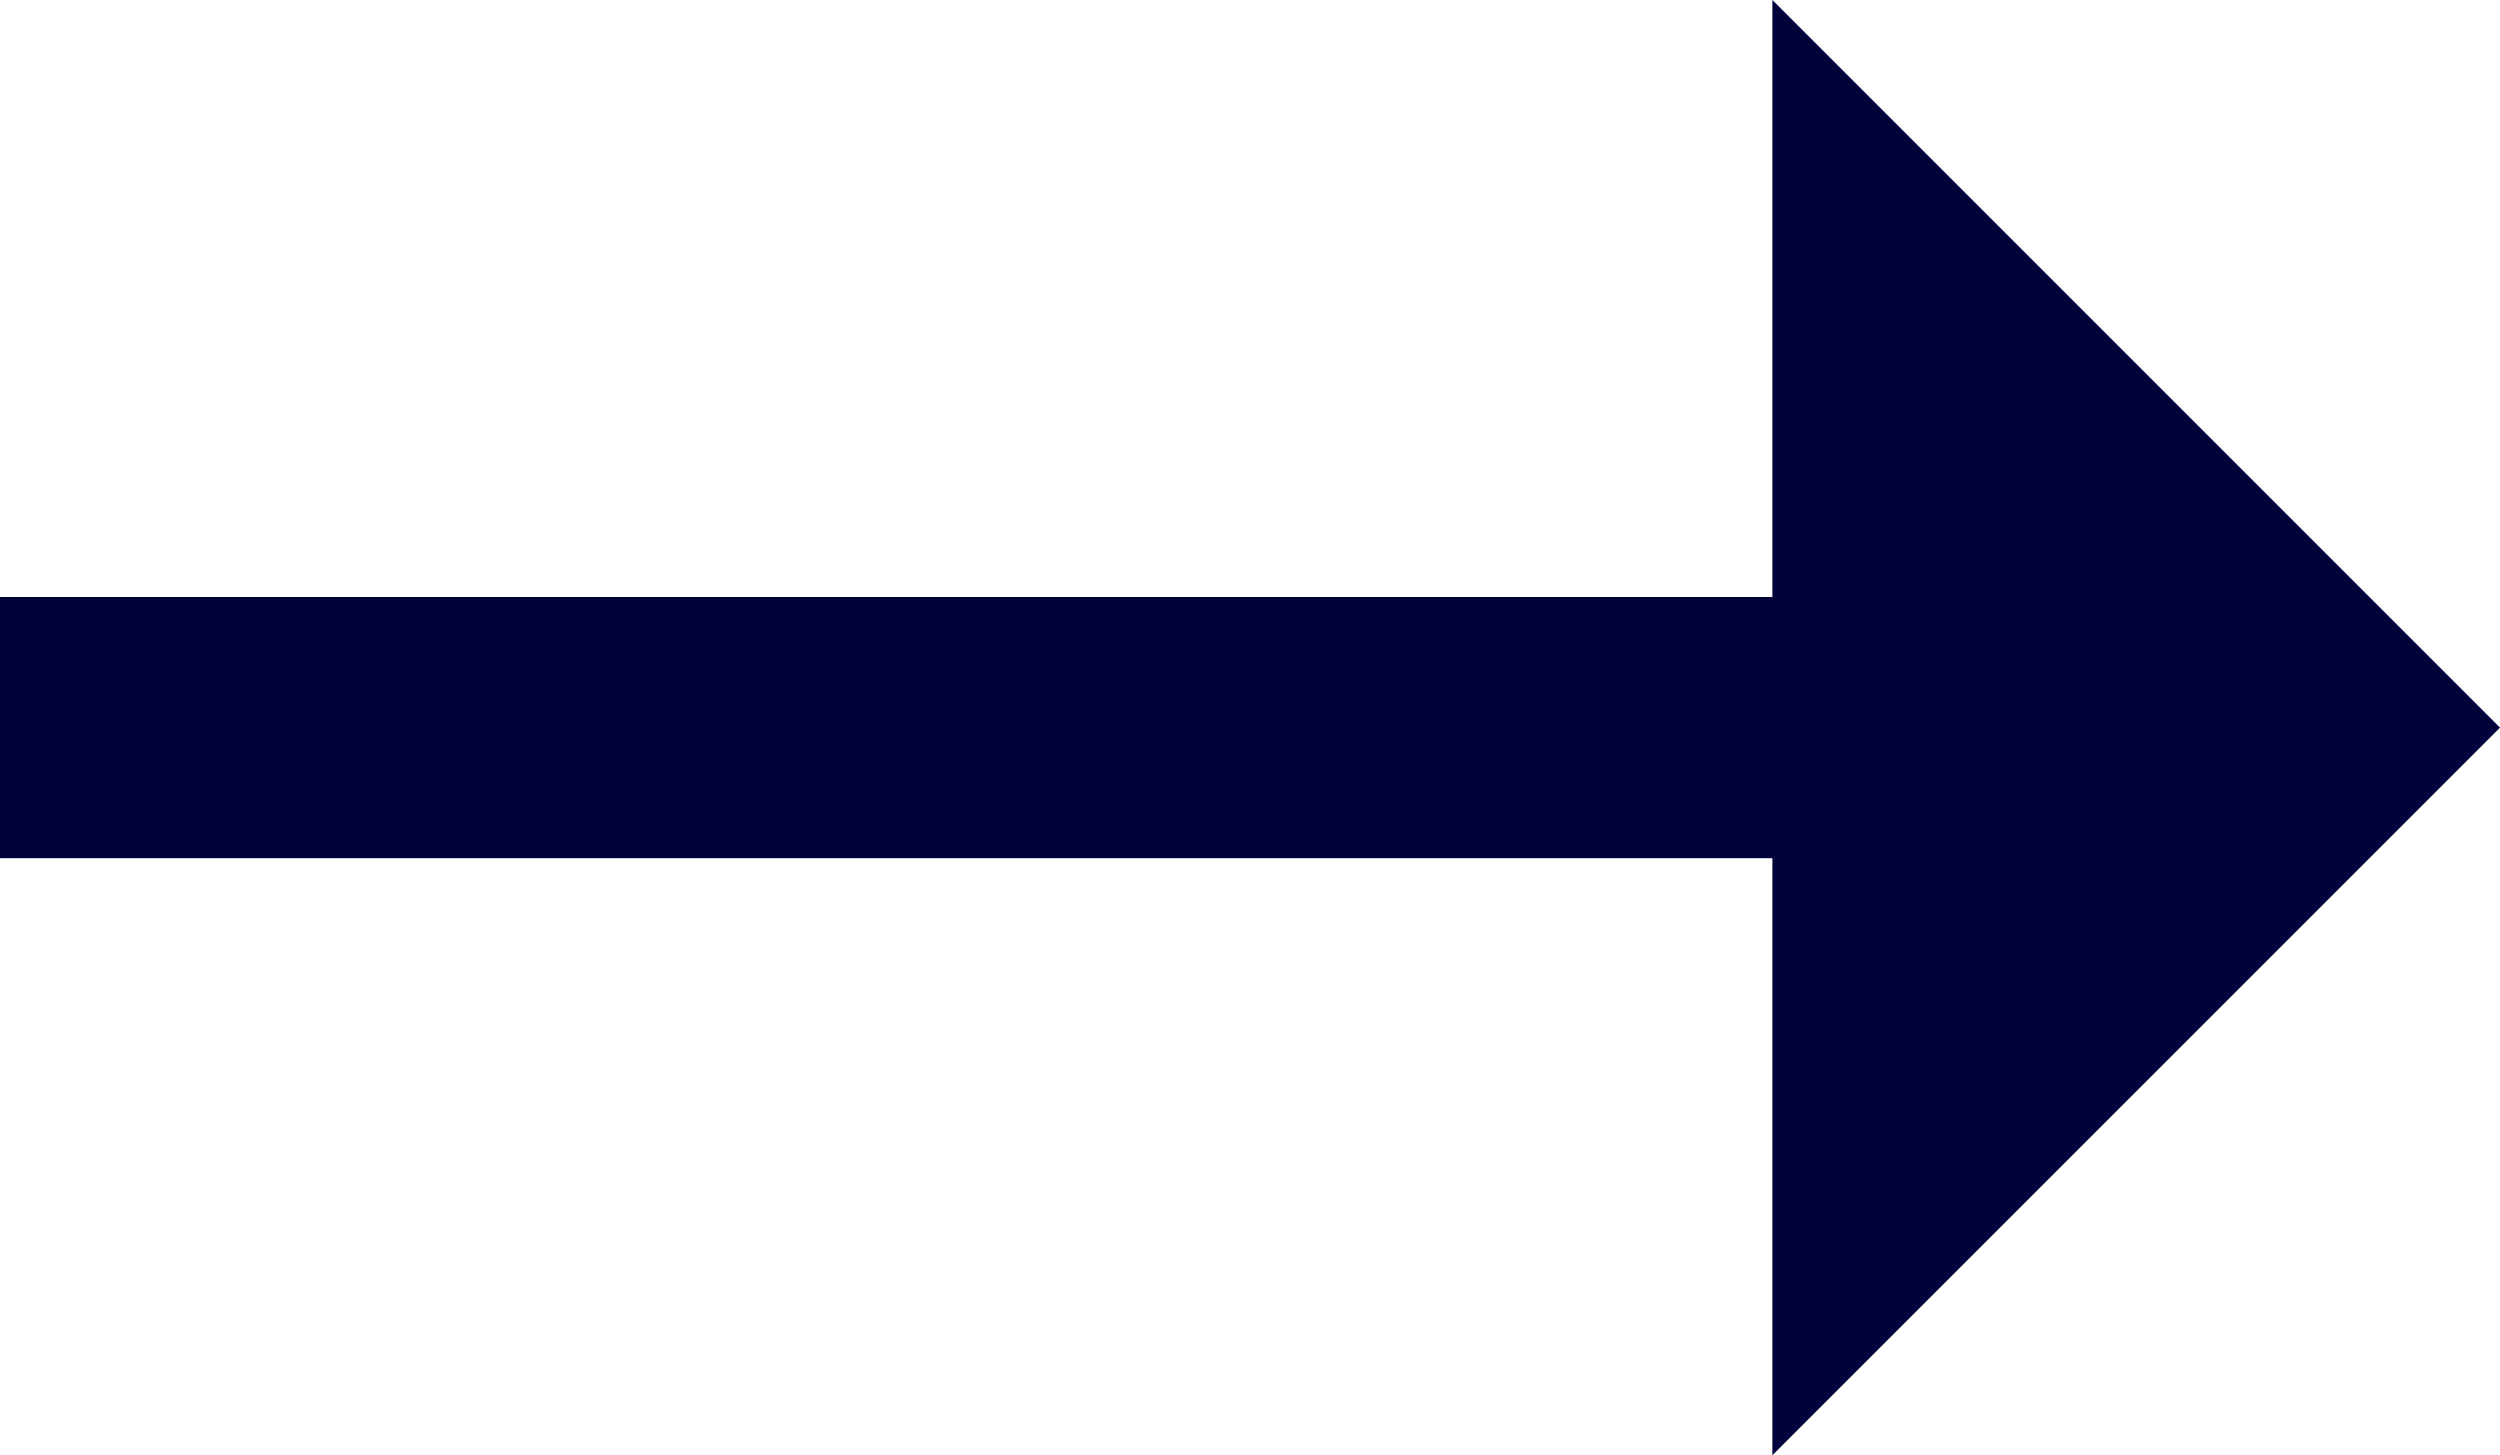 <?xml version="1.0" encoding="utf-8"?>
<!-- Generator: Adobe Illustrator 27.9.1, SVG Export Plug-In . SVG Version: 6.00 Build 0)  -->
<svg version="1.1" id="レイヤー_1" xmlns="http://www.w3.org/2000/svg" xmlns:xlink="http://www.w3.org/1999/xlink" x="0px"
	 y="0px" viewBox="0 0 13.4 7.8" style="enable-background:new 0 0 13.4 7.8;" xml:space="preserve">
<style type="text/css">
	.st0{fill:#000239;}
</style>
<path id="パス_1485" class="st0" d="M13.4,3.9L9.5,7.8V4.6H0V3.2h9.5l0-3.2L13.4,3.9z"/>
</svg>
